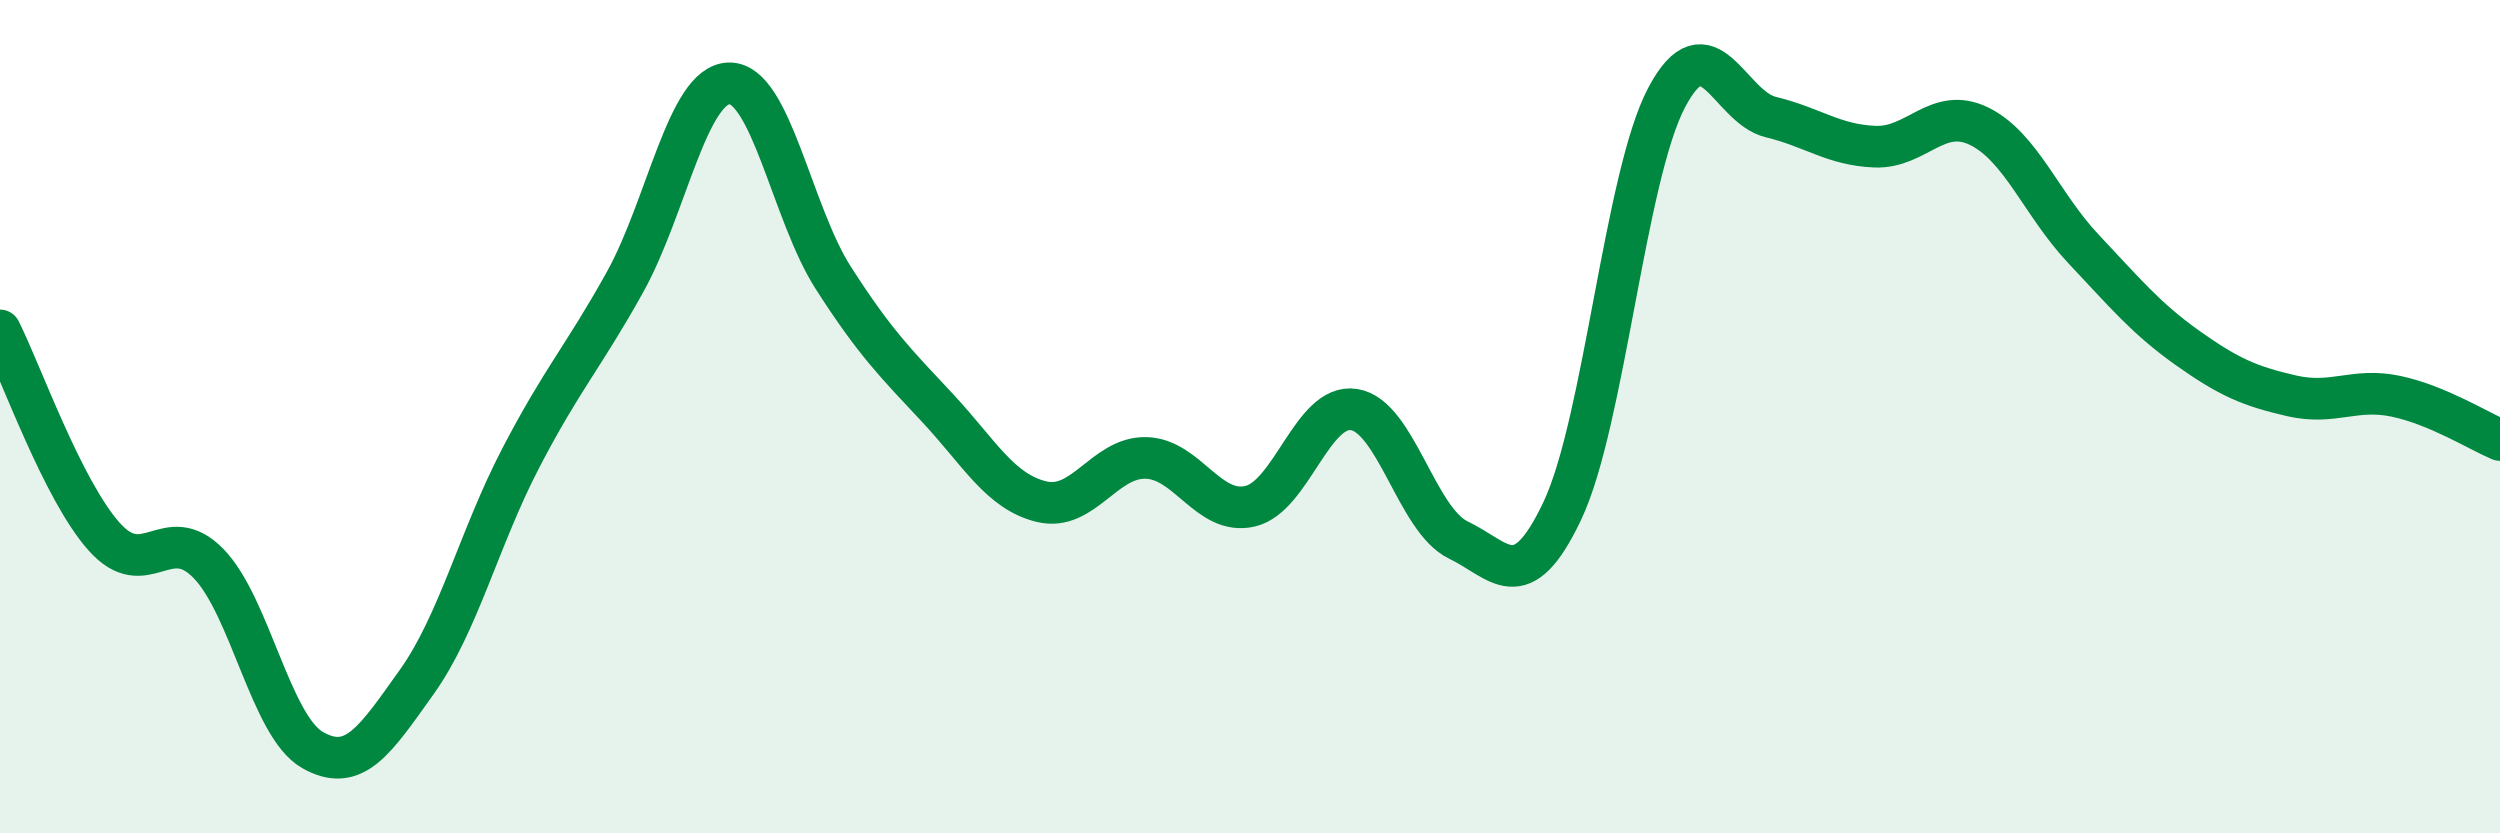 
    <svg width="60" height="20" viewBox="0 0 60 20" xmlns="http://www.w3.org/2000/svg">
      <path
        d="M 0,7.93 C 0.5,8.92 1.5,11.76 2.5,12.88 C 3.5,14 4,12.5 5,13.52 C 6,14.54 6.5,17.43 7.5,18 C 8.5,18.57 9,17.77 10,16.37 C 11,14.97 11.5,12.91 12.5,10.99 C 13.5,9.07 14,8.57 15,6.77 C 16,4.97 16.5,2.02 17.5,2 C 18.5,1.98 19,5.11 20,6.67 C 21,8.23 21.5,8.72 22.5,9.79 C 23.5,10.86 24,11.8 25,12.04 C 26,12.28 26.5,10.97 27.5,10.99 C 28.5,11.01 29,12.38 30,12.15 C 31,11.92 31.5,9.67 32.5,9.83 C 33.5,9.99 34,12.48 35,12.96 C 36,13.44 36.5,14.37 37.5,12.25 C 38.5,10.13 39,4.23 40,2.34 C 41,0.45 41.5,2.57 42.5,2.81 C 43.5,3.05 44,3.48 45,3.52 C 46,3.56 46.5,2.54 47.5,3.03 C 48.5,3.52 49,4.91 50,5.97 C 51,7.03 51.5,7.64 52.5,8.35 C 53.5,9.06 54,9.27 55,9.5 C 56,9.73 56.5,9.3 57.5,9.51 C 58.5,9.72 59.5,10.35 60,10.56L60 20L0 20Z"
        fill="#008740"
        opacity="0.1"
        stroke-linecap="round"
        stroke-linejoin="round"
      />
      <path
        d="M 0,7.93 C 0.5,8.92 1.5,11.76 2.5,12.88 C 3.5,14 4,12.5 5,13.52 C 6,14.54 6.5,17.43 7.5,18 C 8.5,18.57 9,17.77 10,16.37 C 11,14.97 11.5,12.91 12.5,10.99 C 13.5,9.07 14,8.57 15,6.77 C 16,4.97 16.5,2.02 17.5,2 C 18.5,1.98 19,5.11 20,6.67 C 21,8.23 21.5,8.72 22.5,9.79 C 23.5,10.86 24,11.8 25,12.04 C 26,12.28 26.5,10.97 27.5,10.99 C 28.5,11.01 29,12.38 30,12.15 C 31,11.92 31.5,9.67 32.5,9.83 C 33.5,9.99 34,12.48 35,12.96 C 36,13.44 36.5,14.37 37.5,12.25 C 38.5,10.13 39,4.23 40,2.34 C 41,0.45 41.5,2.57 42.5,2.81 C 43.5,3.05 44,3.48 45,3.52 C 46,3.56 46.5,2.54 47.5,3.03 C 48.5,3.52 49,4.91 50,5.97 C 51,7.03 51.5,7.64 52.5,8.35 C 53.5,9.06 54,9.27 55,9.5 C 56,9.73 56.5,9.3 57.5,9.51 C 58.5,9.72 59.5,10.35 60,10.56"
        stroke="#008740"
        stroke-width="1"
        fill="none"
        stroke-linecap="round"
        stroke-linejoin="round"
      />
    </svg>
  